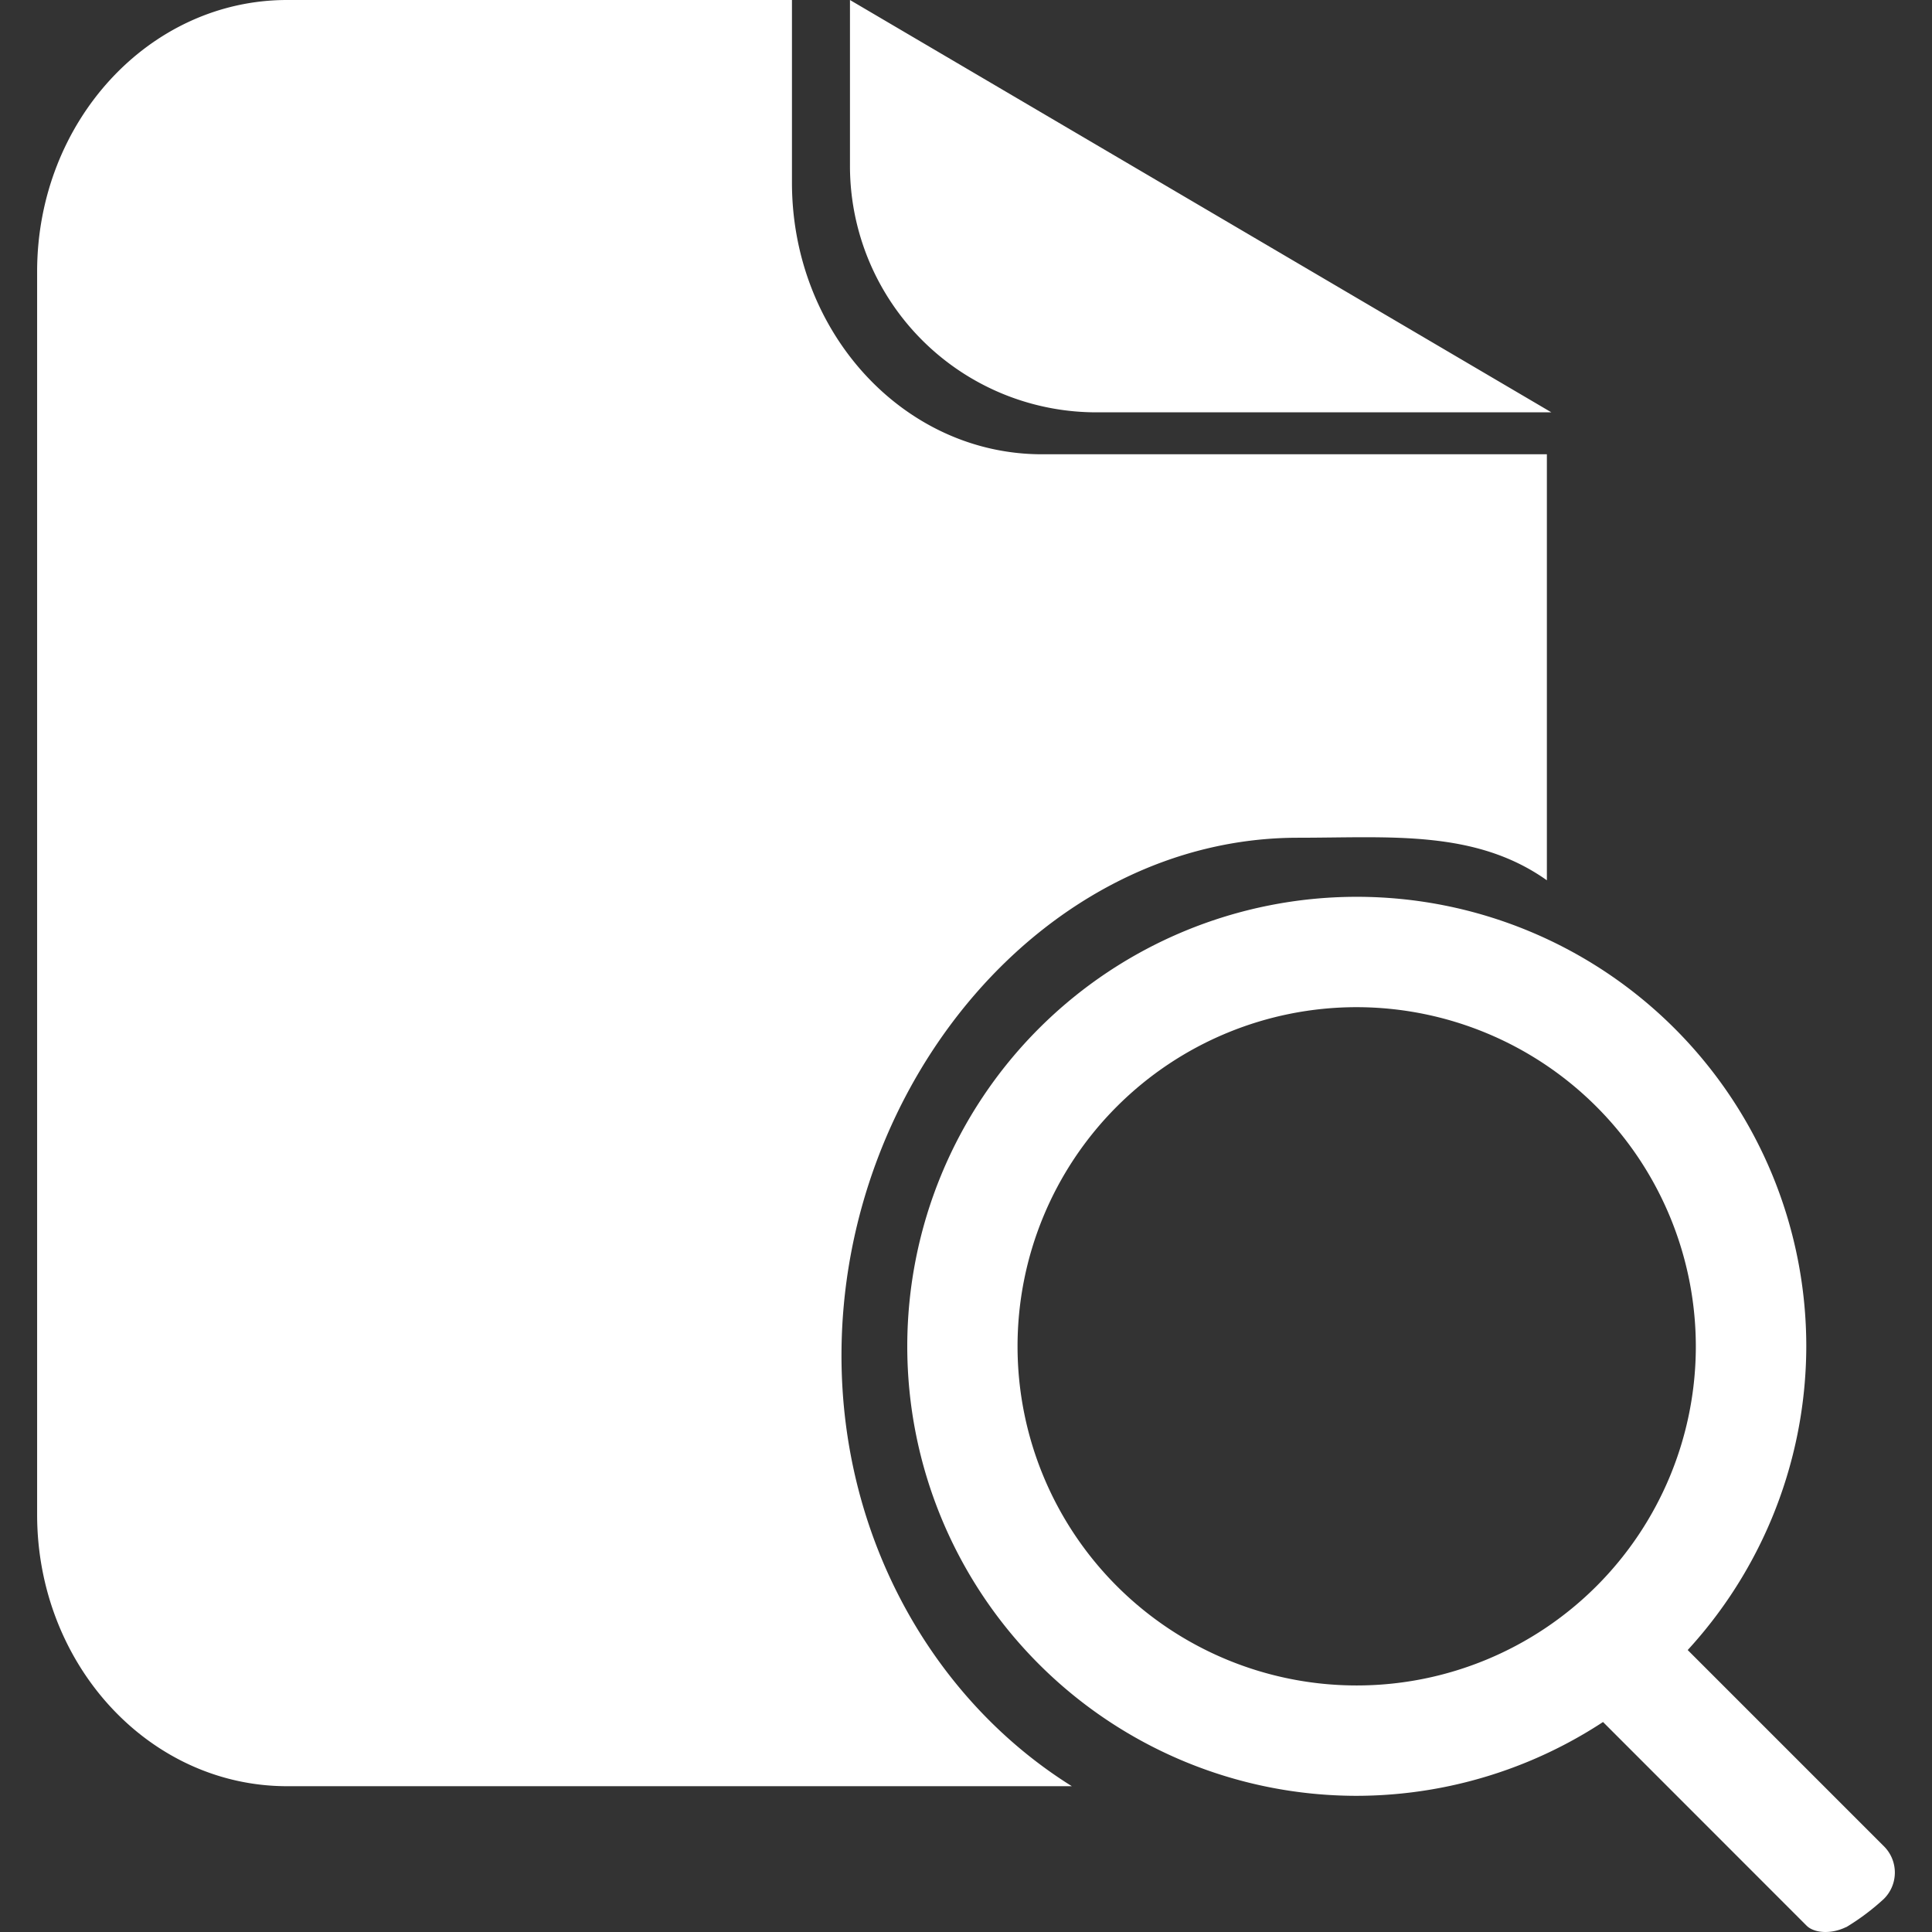 <?xml version="1.0" standalone="no"?><!DOCTYPE svg PUBLIC "-//W3C//DTD SVG 1.1//EN" "http://www.w3.org/Graphics/SVG/1.1/DTD/svg11.dtd"><svg t="1551677647517" class="icon" style="" viewBox="0 0 1024 1024" version="1.1" xmlns="http://www.w3.org/2000/svg" p-id="30118" xmlns:xlink="http://www.w3.org/1999/xlink" width="16" height="16"><rect x="0" y="0" width="1024" height="1024" fill="#333333" stroke="none"/><defs><style type="text/css"></style></defs><path d="M719.026 951.823a238.248 238.248 0 1 1 238.342-238.295 238.669 238.669 0 0 1-238.342 238.295z m0-417.999a179.751 179.751 0 1 0 179.798 179.704 179.938 179.938 0 0 0-179.798-179.704z m259.401 487.588c-8.143 3.978-17.034 3.089-20.872-0.749l-113.579-113.625c-7.768-7.581 5.054-34.256 12.823-42.118a19.842 19.842 0 0 1 28.079 0l113.532 113.532a19.655 19.655 0 0 1 0 28.079 124.061 124.061 0 0 1-19.842 14.882zM446.007 718.442c0-145.074 108.478-274.423 241.992-274.423 48.623 0 93.877-4.399 131.877 22.557V240.775H552.238c-73.145 0-132.485-64.441-132.485-143.997V0H152.162C79.017 0 19.677 64.488 19.677 143.997v658.728c0 79.556 59.34 143.997 132.485 143.997h415.94c-72.864-45.441-122.096-130.707-122.096-228.28zM581.253 218.546h241.009L450.499 0v87.887A130.613 130.613 0 0 0 581.253 218.546z" p-id="30119" fill="#ffffff"></path></svg>